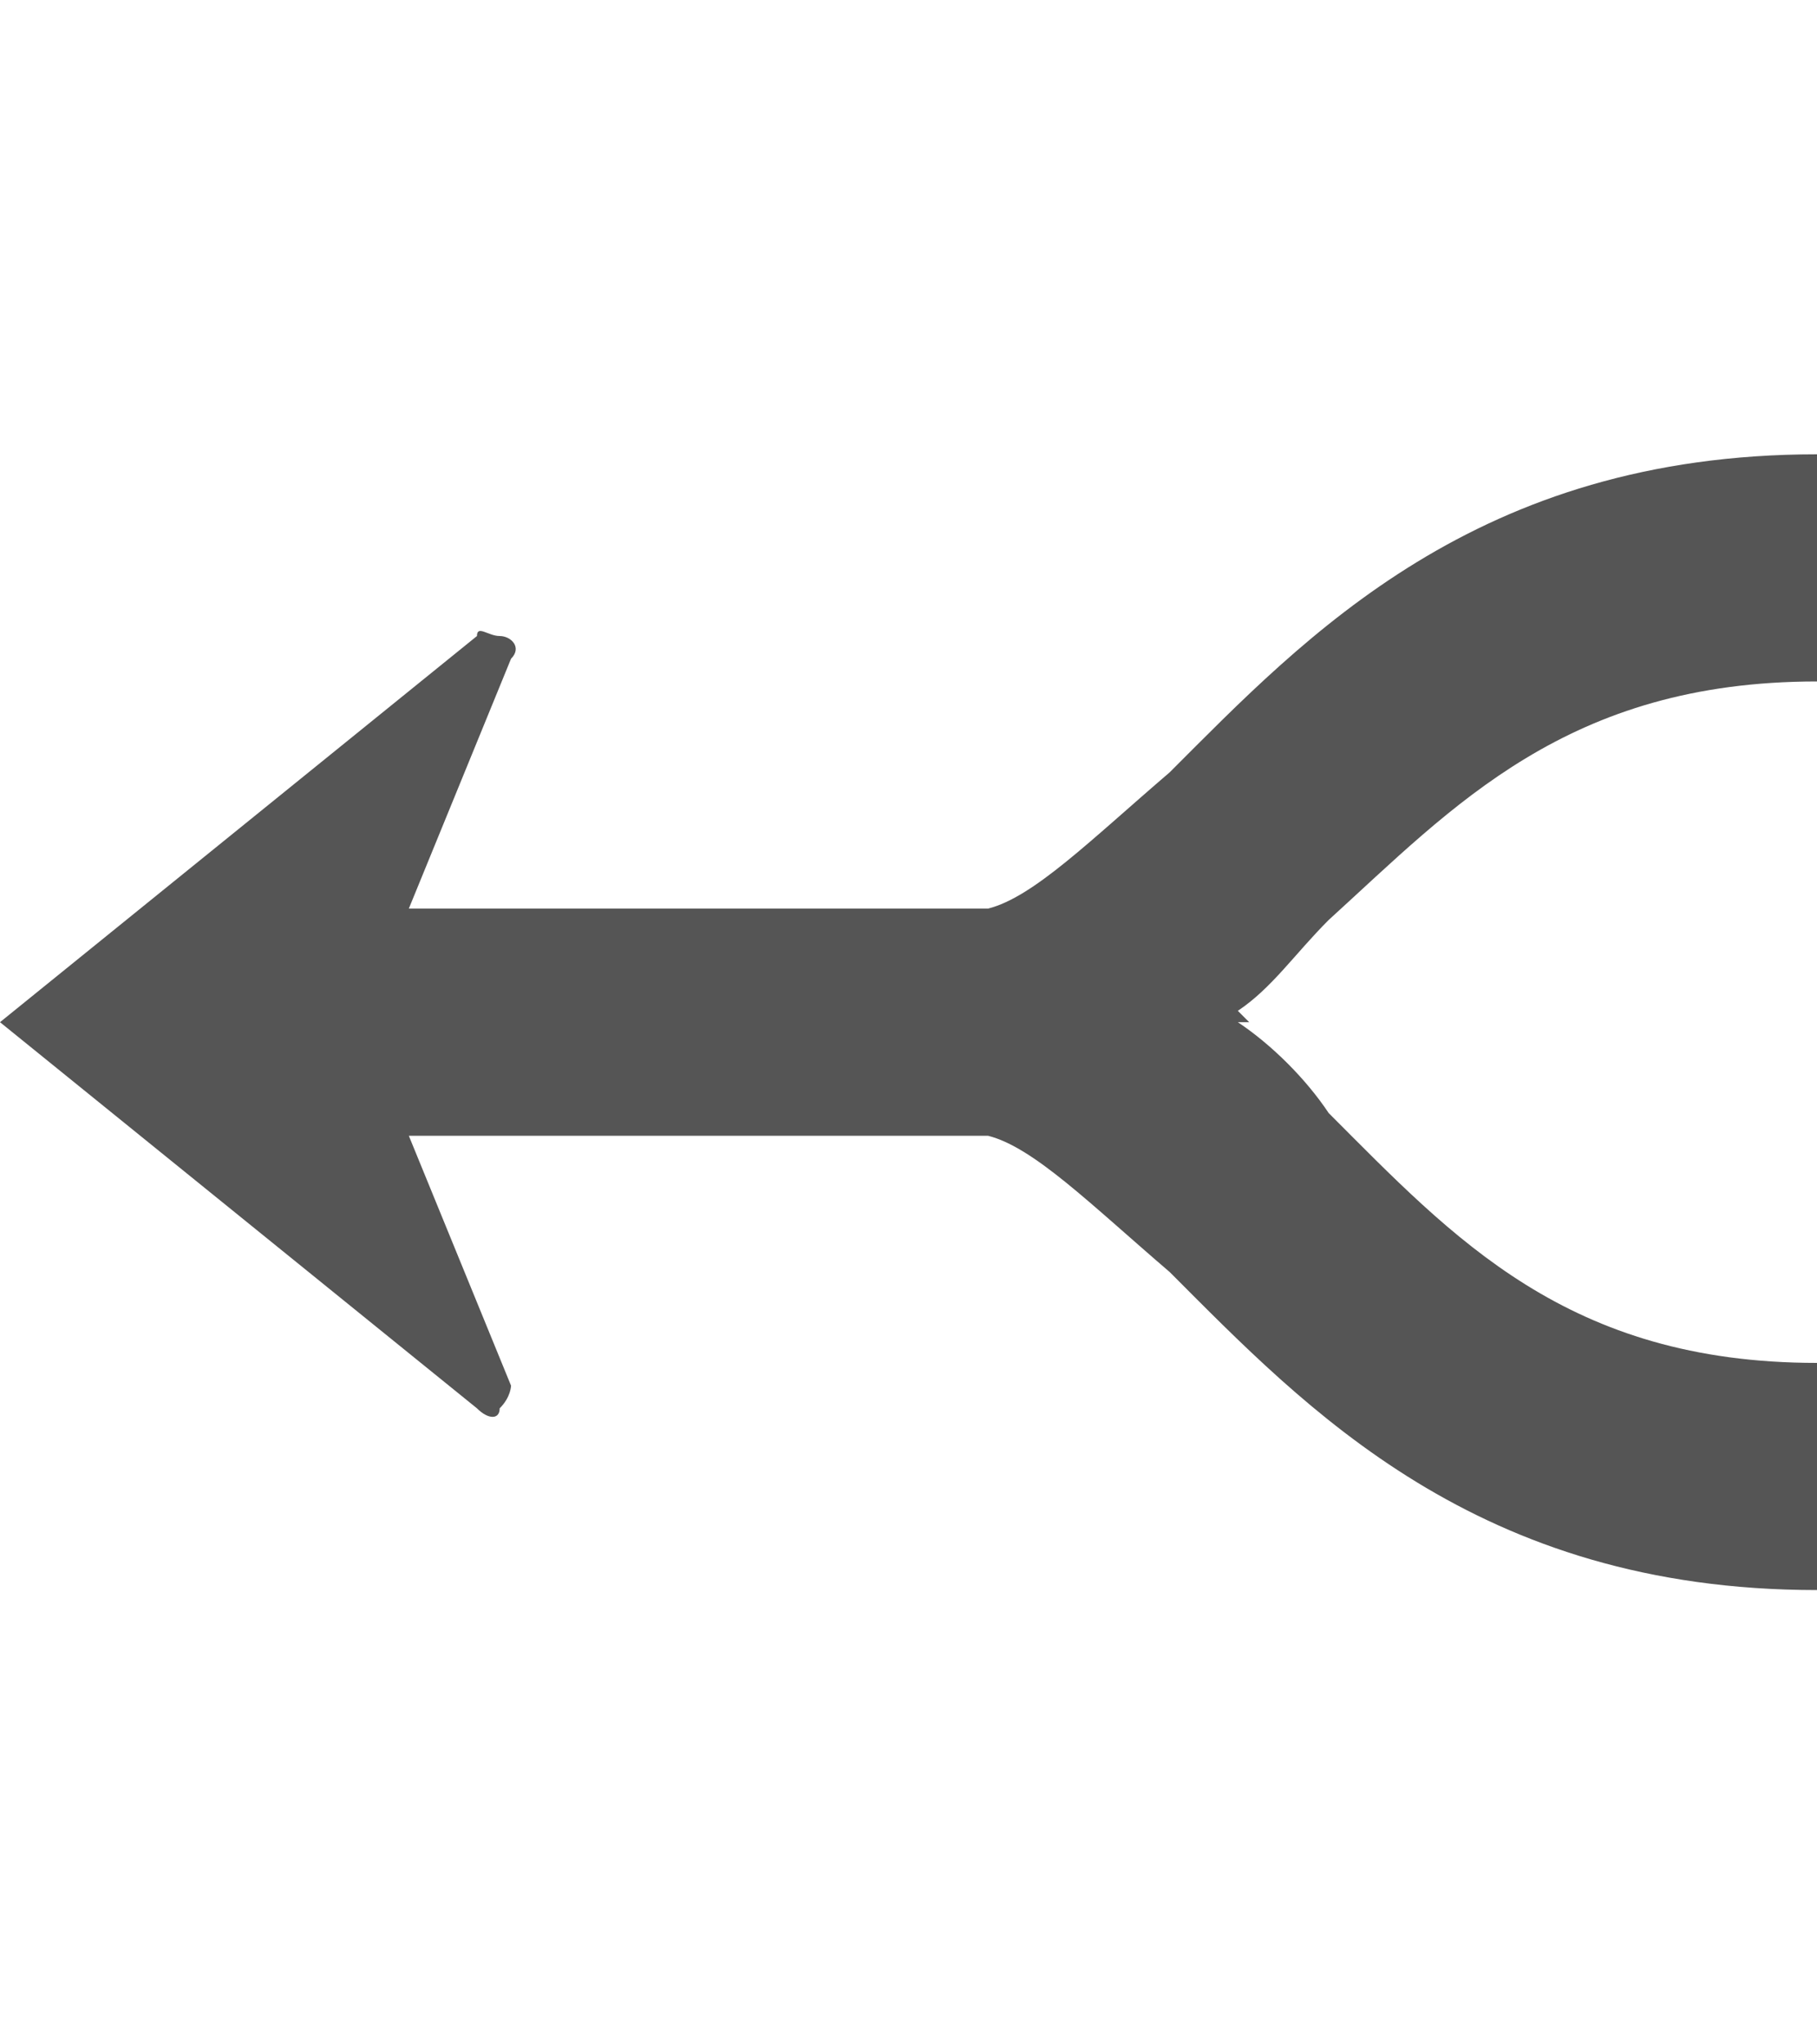 <?xml version="1.0" encoding="utf-8"?>
<!-- Generator: Adobe Illustrator 22.0.1, SVG Export Plug-In . SVG Version: 6.00 Build 0)  -->
<svg version="1.1" id="Layer_1" xmlns="http://www.w3.org/2000/svg" xmlns:xlink="http://www.w3.org/1999/xlink" x="0px" y="0px"
	 viewBox="0 0 16 18" style="enable-background:new 0 0 16 18;" xml:space="preserve">
<style type="text/css">
	.st0{fill:#555555;}
	.st1{fill:none;}
</style>
<path id="XMLID_2_" class="st0" d="M0,9C0,9,0,9,0,9l4.2,3.4c0.1,0.1,0.2,0.1,0.2,0c0.1-0.1,0.1-0.2,0.1-0.2L3.6,10h4.9
	c0.1,0,0.1,0,0.2,0c0.4,0.1,0.9,0.6,1.6,1.2C11.5,12.4,13,14,16,14v-2c-2.2,0-3.2-1.1-4.3-2.2c-0.2-0.3-0.5-0.6-0.8-0.8
	C11,9,11,9,11,9c0,0,0,0-0.1-0.1c0.3-0.2,0.5-0.5,0.8-0.8C12.8,7.1,13.8,6,16,6V4c-3,0-4.5,1.6-5.7,2.8C9.6,7.4,9.1,7.9,8.7,8
	C8.6,8,8.6,8,8.5,8H3.6l0.9-2.2c0.1-0.1,0-0.2-0.1-0.2s-0.2-0.1-0.2,0L0,9C0,9,0,9,0,9z"/>
<rect id="XMLID_1_" y="0" class="st1" width="16" height="18"/>
</svg>
